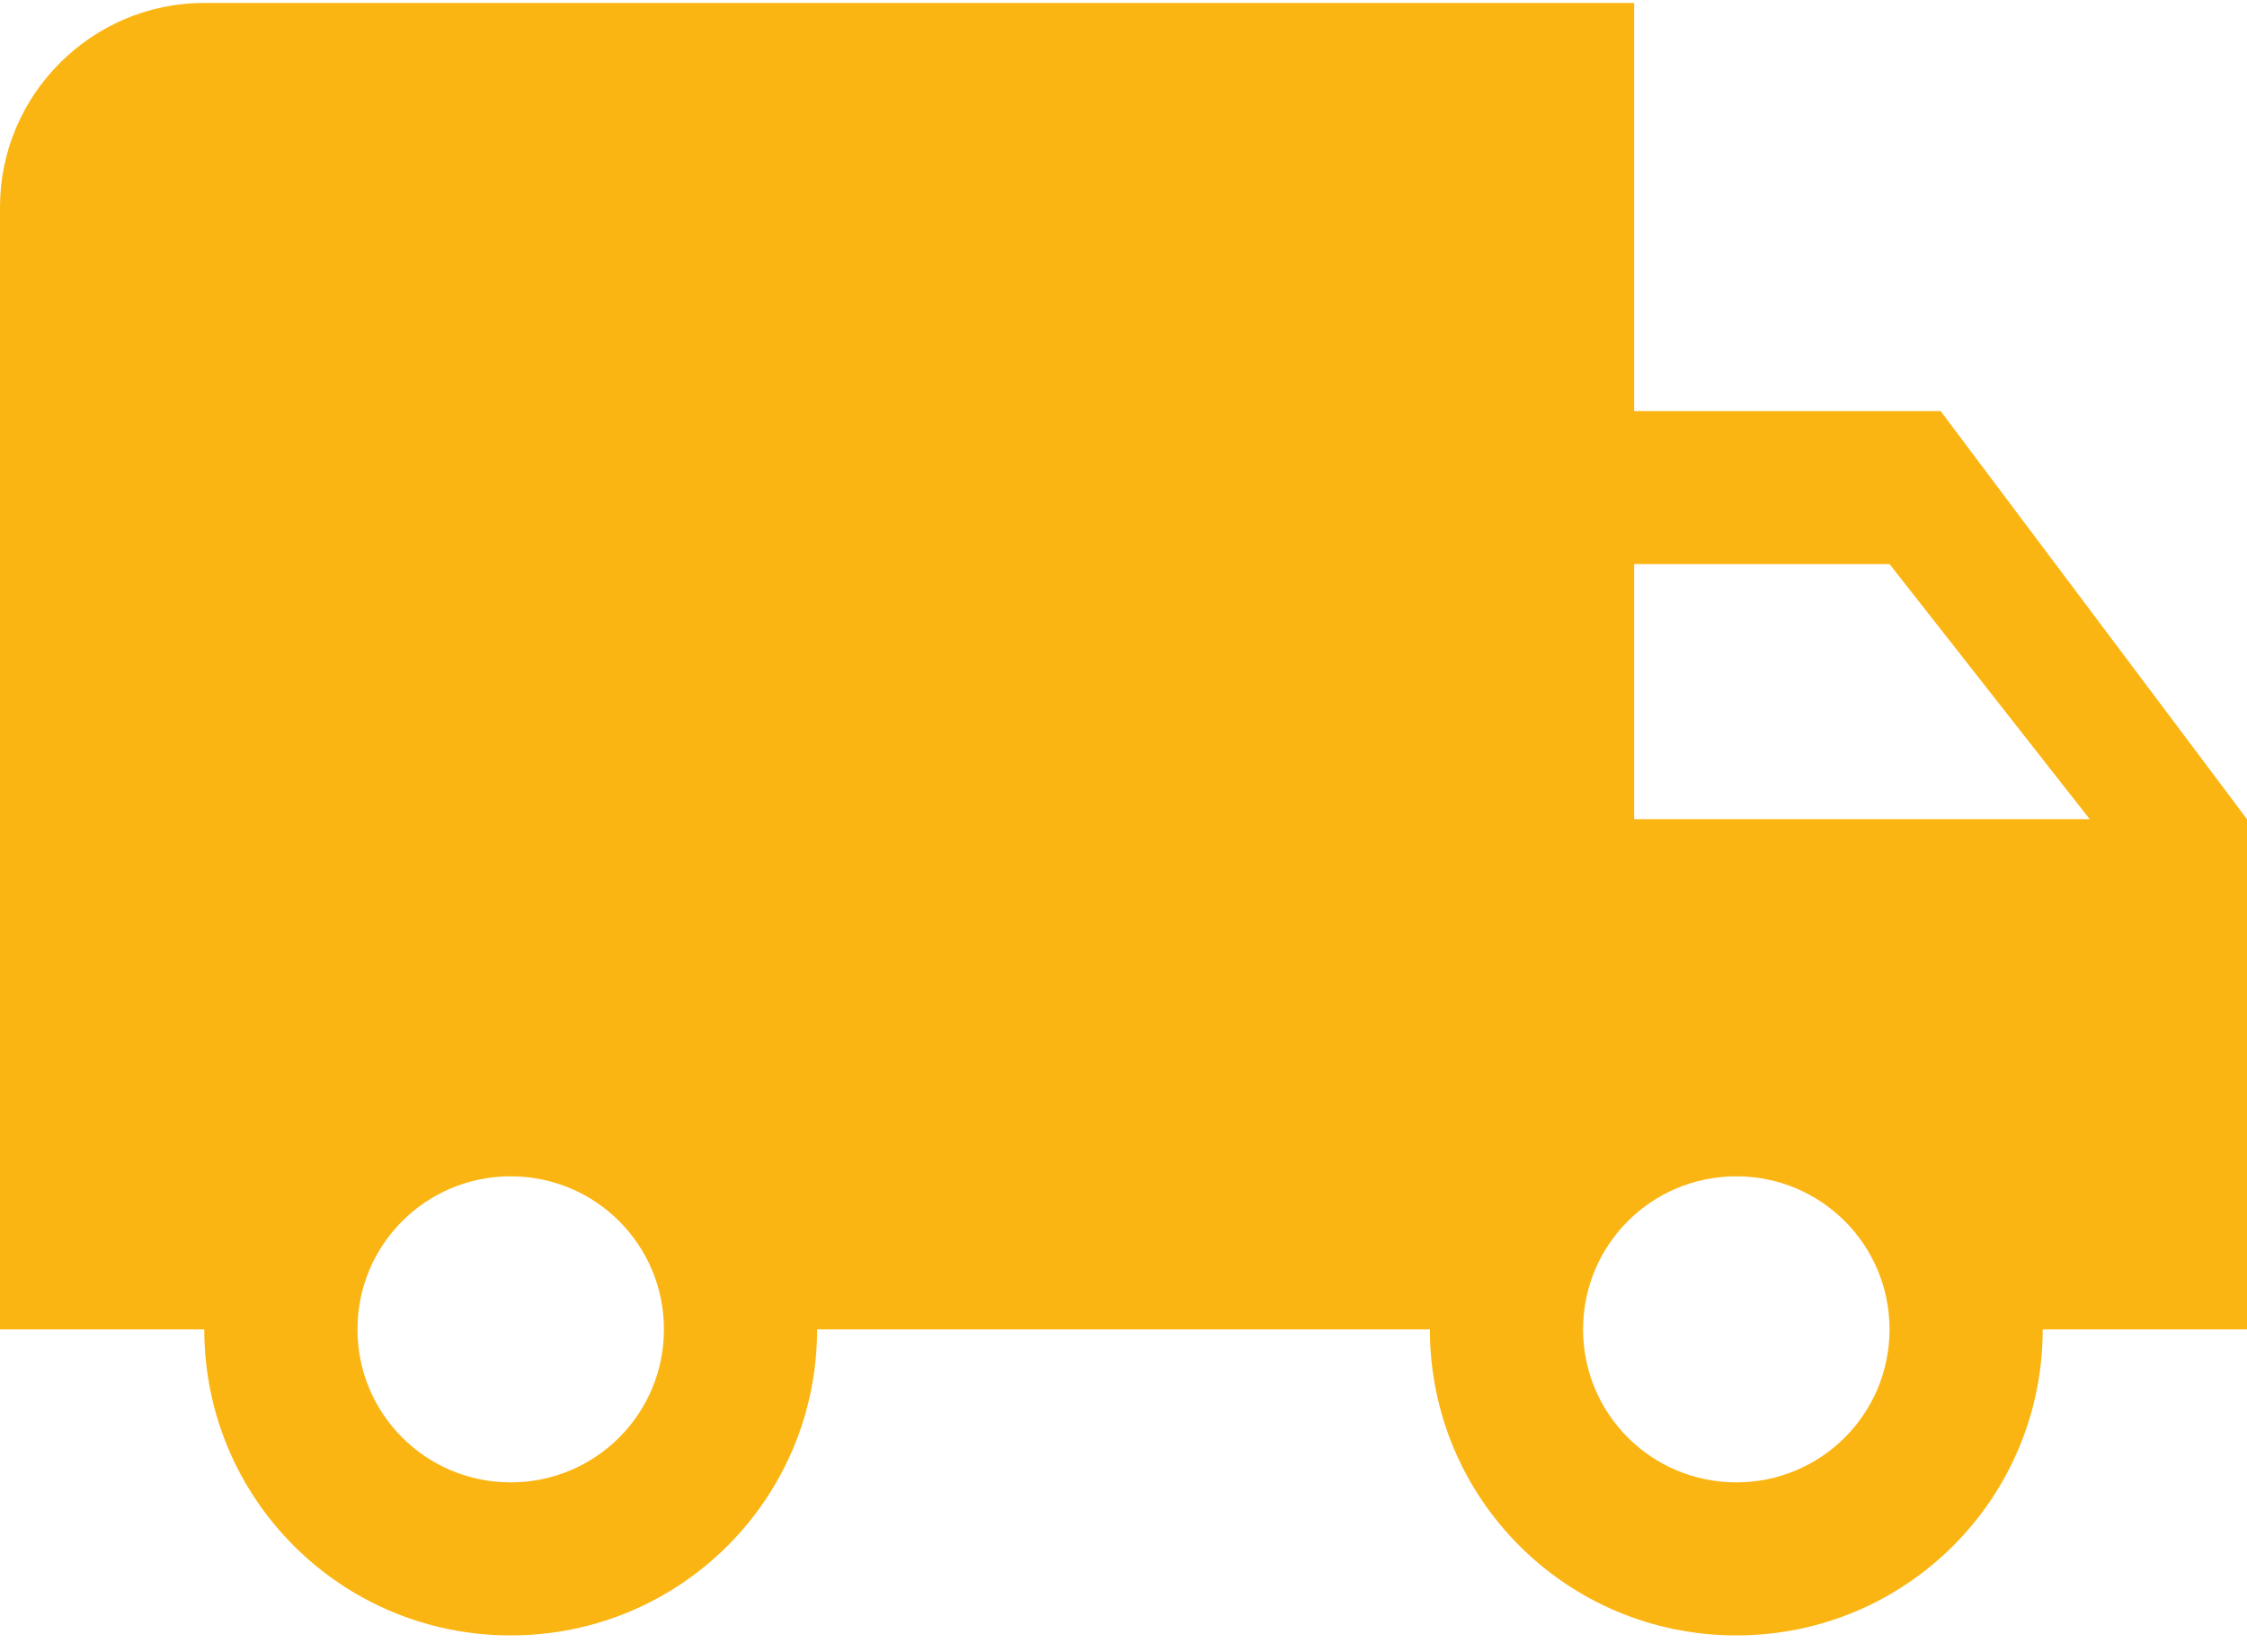 <svg width="34" height="25" viewBox="0 0 34 25" fill="none" xmlns="http://www.w3.org/2000/svg">
<path d="M29.364 6.22H24.727V0.044H3.091C1.391 0.044 0 1.433 0 3.132V20.115H3.091C3.091 22.677 5.162 24.746 7.727 24.746C10.293 24.746 12.364 22.677 12.364 20.115H21.636C21.636 22.677 23.707 24.746 26.273 24.746C28.838 24.746 30.909 22.677 30.909 20.115H34V12.395L29.364 6.22ZM7.727 22.43C6.445 22.43 5.409 21.396 5.409 20.115C5.409 18.833 6.445 17.799 7.727 17.799C9.01 17.799 10.046 18.833 10.046 20.115C10.046 21.396 9.01 22.43 7.727 22.43ZM28.591 8.535L31.62 12.395H24.727V8.535H28.591ZM26.273 22.43C24.99 22.43 23.954 21.396 23.954 20.115C23.954 18.833 24.99 17.799 26.273 17.799C27.555 17.799 28.591 18.833 28.591 20.115C28.591 21.396 27.555 22.43 26.273 22.43Z" fill="#FBB513"/>
</svg>
